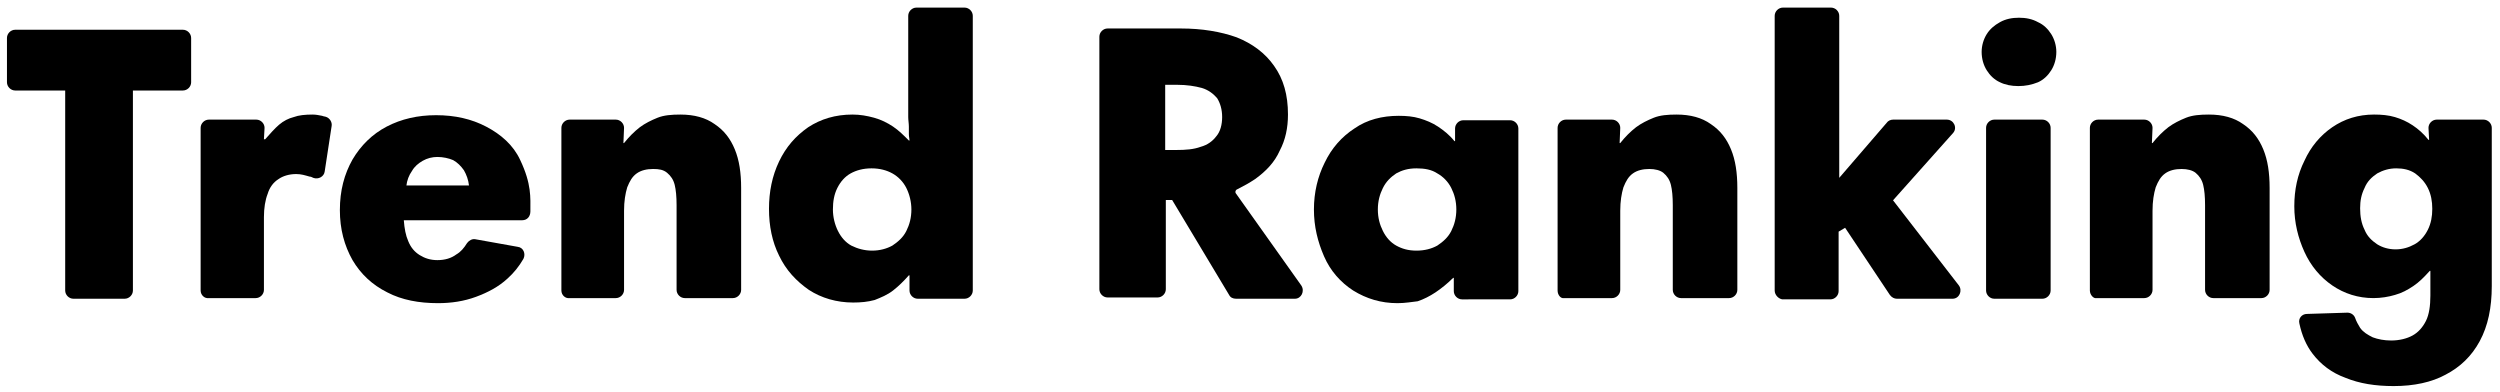 <?xml version="1.0" encoding="utf-8"?>
<!-- Generator: Adobe Illustrator 26.5.3, SVG Export Plug-In . SVG Version: 6.00 Build 0)  -->
<svg version="1.1" id="レイヤー_1" xmlns="http://www.w3.org/2000/svg" xmlns:xlink="http://www.w3.org/1999/xlink" x="0px"
	 y="0px" viewBox="0 0 395 62" style="enable-background:new 0 0 395 62;" xml:space="preserve">
<g>
	<path d="M246.1,45.9V20.2c0-0.7,0.6-1.3,1.3-1.3h7.3c0.7,0,1.3,0.6,1.3,1.3l-0.1,2.4h0.1c0.8-1,1.6-1.8,2.5-2.5
		c0.8-0.6,1.8-1.1,2.8-1.5s2.2-0.5,3.6-0.5c2.2,0,4,0.5,5.4,1.5c1.5,1,2.5,2.3,3.2,4c0.7,1.7,1,3.7,1,6.1v16.1
		c0,0.7-0.6,1.3-1.3,1.3h-7.6c-0.7,0-1.3-0.6-1.3-1.3V32.4c0-1.3-0.1-2.4-0.3-3.2c-0.2-0.8-0.6-1.4-1.2-1.9
		c-0.5-0.4-1.3-0.6-2.2-0.6c-1,0-1.9,0.2-2.6,0.7c-0.7,0.5-1.1,1.2-1.5,2.2c-0.3,1-0.5,2.2-0.5,3.7v12.5c0,0.7-0.6,1.3-1.3,1.3h-7.6
		C246.6,47.2,246.1,46.6,246.1,45.9z"/>
	<path d="M330.2,45.9V20.2c0-0.7,0.6-1.3,1.3-1.3h7.3c0.7,0,1.3,0.6,1.3,1.3l-0.1,2.4h0.1c0.8-1,1.6-1.8,2.5-2.5
		c0.8-0.6,1.8-1.1,2.8-1.5s2.2-0.5,3.6-0.5c2.2,0,4,0.5,5.4,1.5c1.5,1,2.5,2.3,3.2,4c0.7,1.7,1,3.7,1,6.1v16.1
		c0,0.7-0.6,1.3-1.3,1.3h-7.6c-0.7,0-1.3-0.6-1.3-1.3V32.4c0-1.3-0.1-2.4-0.3-3.2c-0.2-0.8-0.6-1.4-1.2-1.9
		c-0.5-0.4-1.3-0.6-2.2-0.6c-1,0-1.9,0.2-2.6,0.7c-0.7,0.5-1.1,1.2-1.5,2.2c-0.3,1-0.5,2.2-0.5,3.7v12.5c0,0.7-0.6,1.3-1.3,1.3h-7.6
		C330.8,47.2,330.2,46.6,330.2,45.9z"/>
	<path d="M318.9,13.6c-1.1,0-2.1-0.2-2.9-0.6c-0.9-0.4-1.6-1.1-2.1-1.9c-0.5-0.8-0.8-1.8-0.8-2.9c0-1,0.3-2,0.8-2.8
		c0.5-0.8,1.2-1.4,2.1-1.9c0.9-0.5,1.9-0.7,3-0.7s2.1,0.2,3,0.7c0.9,0.4,1.6,1.1,2.1,1.9c0.5,0.8,0.8,1.8,0.8,2.8
		c0,1.1-0.3,2.1-0.8,2.9c-0.5,0.8-1.2,1.5-2.1,1.9C321,13.4,320,13.6,318.9,13.6z M313.8,45.9V20.2c0-0.7,0.6-1.3,1.3-1.3h7.6
		c0.7,0,1.3,0.6,1.3,1.3v25.7c0,0.7-0.6,1.3-1.3,1.3h-7.6C314.4,47.2,313.8,46.6,313.8,45.9z"/>
	<path d="M378.2,61c-2.9,0-5.4-0.4-7.6-1.3c-2.2-0.8-3.9-2.1-5.2-3.8c-1-1.3-1.7-2.9-2.1-4.8c-0.2-0.8,0.4-1.5,1.2-1.5l6.4-0.2
		c0.5,0,1,0.3,1.2,0.8c0.2,0.6,0.5,1.1,0.8,1.6c0.5,0.7,1.2,1.1,2,1.5c0.8,0.3,1.8,0.5,2.9,0.5c1.3,0,2.5-0.3,3.4-0.8
		c0.9-0.5,1.6-1.3,2.1-2.3c0.5-1,0.7-2.4,0.7-4v-3.9h-0.1c-0.9,1-1.7,1.8-2.6,2.4c-0.9,0.6-1.8,1.1-2.9,1.4c-1,0.3-2.2,0.5-3.4,0.5
		c-2.4,0-4.6-0.7-6.5-2c-1.9-1.3-3.4-3.1-4.4-5.3c-1-2.2-1.6-4.6-1.6-7.2c0-2.6,0.5-5,1.6-7.2c1-2.2,2.5-4,4.4-5.3
		c1.9-1.3,4.1-2,6.6-2c1.2,0,2.3,0.1,3.3,0.4c1,0.3,1.9,0.7,2.8,1.3c0.9,0.6,1.7,1.3,2.5,2.3h0.1l-0.1-1.9c0-0.7,0.6-1.3,1.3-1.3
		h7.4c0.7,0,1.3,0.6,1.3,1.3v25c0,3.4-0.6,6.3-1.9,8.7c-1.3,2.4-3.1,4.1-5.4,5.3C384.2,60.4,381.4,61,378.2,61z M378.5,39.4
		c1.1,0,2.1-0.3,3-0.8c0.9-0.5,1.6-1.3,2.1-2.3c0.5-1,0.7-2.1,0.7-3.3c0-1.2-0.2-2.3-0.7-3.3c-0.5-1-1.2-1.7-2-2.3
		c-0.9-0.6-1.9-0.8-3-0.8c-1.1,0-2.1,0.3-3,0.8c-0.9,0.6-1.6,1.3-2,2.3c-0.5,1-0.7,2-0.7,3.2c0,1.3,0.2,2.4,0.7,3.4
		c0.4,1,1.1,1.7,2,2.3C376.4,39.1,377.4,39.4,378.5,39.4z"/>
	<path d="M280.4,45.9V2.5c0-0.7,0.6-1.3,1.3-1.3h7.6c0.7,0,1.3,0.6,1.3,1.3v25.6l7.5-8.7c0.2-0.3,0.6-0.5,1-0.5h8.5
		c1.1,0,1.7,1.3,1,2.1L297,34l-0.8-6.1l13.3,17.2c0.6,0.8,0.1,2.1-1,2.1h-8.8c-0.4,0-0.8-0.2-1.1-0.6l-9.8-14.7l6.4,1.9l-4.7,2.8
		v9.4c0,0.7-0.6,1.3-1.3,1.3h-7.6C281,47.2,280.4,46.6,280.4,45.9z"/>
	<path d="M205.6,45.1l-10.3-14.5c-0.2-0.2-0.1-0.6,0.2-0.7c1-0.5,1.9-1,2.8-1.6c1.8-1.3,3.1-2.7,3.9-4.5c0.9-1.7,1.3-3.6,1.3-5.7
		c0-3.1-0.7-5.6-2.2-7.7c-1.4-2-3.4-3.5-5.9-4.5c-2.5-0.9-5.5-1.4-8.8-1.4H175c-0.7,0-1.3,0.6-1.3,1.3v39.9c0,0.7,0.6,1.3,1.3,1.3
		h7.9c0.7,0,1.3-0.6,1.3-1.3V31.6h1l9,15c0.2,0.4,0.6,0.6,1.1,0.6h9.3C205.6,47.2,206.2,46,205.6,45.1z M184.1,13.4h1.9
		c1.5,0,2.8,0.2,3.9,0.5c1,0.3,1.8,0.9,2.4,1.6c0.5,0.8,0.8,1.8,0.8,3c0,1.2-0.3,2.3-0.9,3c-0.6,0.8-1.4,1.4-2.5,1.7
		c-1.1,0.4-2.3,0.5-3.9,0.5h-1.7V13.4z"/>
	<path d="M220.8,47.9c-2.6,0-4.9-0.7-7-2c-2-1.3-3.6-3.1-4.6-5.4s-1.6-4.7-1.6-7.4s0.6-5.2,1.7-7.4c1.1-2.3,2.7-4.1,4.7-5.4
		c2-1.4,4.4-2,7-2c1.2,0,2.3,0.1,3.3,0.4c1,0.3,2,0.7,2.9,1.3s1.8,1.3,2.6,2.3h0.1l0-2c0-0.7,0.6-1.3,1.3-1.3h7.4
		c0.7,0,1.3,0.6,1.3,1.3v25.7c0,0.7-0.6,1.3-1.3,1.3H231c-0.7,0-1.3-0.6-1.3-1.3l0-2.1h-0.1c-0.9,0.9-1.9,1.7-2.8,2.3
		c-0.9,0.6-1.9,1.1-2.8,1.4C223.1,47.7,222,47.9,220.8,47.9z M223.8,39.6c1.3,0,2.4-0.3,3.3-0.8c0.9-0.6,1.7-1.3,2.2-2.3
		c0.5-1,0.8-2.1,0.8-3.4c0-1.3-0.3-2.4-0.8-3.4c-0.5-1-1.3-1.8-2.2-2.3c-0.9-0.6-2-0.8-3.3-0.8s-2.3,0.3-3.2,0.8
		c-0.9,0.6-1.6,1.3-2.1,2.3c-0.5,1-0.8,2.1-0.8,3.4c0,1.3,0.3,2.4,0.8,3.4c0.5,1,1.2,1.8,2.1,2.3C221.5,39.3,222.5,39.6,223.8,39.6z
		"/>
	<path d="M88.7,45.9V20.2c0-0.7,0.6-1.3,1.3-1.3h7.3c0.7,0,1.3,0.6,1.3,1.3l-0.1,2.4h0.1c0.8-1,1.6-1.8,2.5-2.5
		c0.8-0.6,1.8-1.1,2.8-1.5c1-0.4,2.2-0.5,3.6-0.5c2.2,0,4,0.5,5.4,1.5c1.5,1,2.5,2.3,3.2,4c0.7,1.7,1,3.7,1,6.1v16.1
		c0,0.7-0.6,1.3-1.3,1.3h-7.6c-0.7,0-1.3-0.6-1.3-1.3V32.4c0-1.3-0.1-2.4-0.3-3.2c-0.2-0.8-0.6-1.4-1.2-1.9s-1.3-0.6-2.2-0.6
		c-1,0-1.9,0.2-2.6,0.7c-0.7,0.5-1.1,1.2-1.5,2.2c-0.3,1-0.5,2.2-0.5,3.7v12.5c0,0.7-0.6,1.3-1.3,1.3H90
		C89.3,47.2,88.7,46.6,88.7,45.9z"/>
	<path d="M10.3,45.9V14.3H2.4c-0.7,0-1.3-0.6-1.3-1.3V6c0-0.7,0.6-1.3,1.3-1.3h26.5c0.7,0,1.3,0.6,1.3,1.3V13c0,0.7-0.6,1.3-1.3,1.3
		H21v31.6c0,0.7-0.6,1.3-1.3,1.3h-8.1C10.9,47.2,10.3,46.6,10.3,45.9z"/>
	<path d="M31.7,45.9V20.2c0-0.7,0.6-1.3,1.3-1.3h7.5c0.7,0,1.3,0.6,1.3,1.3L41.7,22h0.2c0.8-0.9,1.5-1.7,2.2-2.3
		c0.7-0.6,1.5-1,2.3-1.2c0.8-0.3,1.8-0.4,3-0.4c0.5,0,1,0.1,1.5,0.2c0.2,0.1,0.5,0.1,0.7,0.2c0.5,0.2,0.9,0.8,0.8,1.4l-1.1,7.2
		c-0.1,0.8-1,1.3-1.8,1c-0.2-0.1-0.4-0.2-0.6-0.2c-0.7-0.2-1.3-0.4-2.1-0.4c-1.1,0-2.1,0.3-2.8,0.8c-0.8,0.5-1.4,1.3-1.7,2.3
		c-0.4,1-0.6,2.3-0.6,3.7v11.5c0,0.7-0.6,1.3-1.3,1.3H33C32.3,47.2,31.7,46.6,31.7,45.9z"/>
	<path d="M134.8,47.8c-2.6,0-5-0.7-7-2c-2-1.4-3.6-3.1-4.7-5.4c-1.1-2.2-1.6-4.7-1.6-7.4c0-2.7,0.5-5.2,1.6-7.5
		c1.1-2.3,2.6-4,4.6-5.4c2-1.3,4.3-2,7-2c1.2,0,2.3,0.2,3.4,0.5c1.1,0.3,2.1,0.8,3,1.4c0.9,0.6,1.7,1.4,2.5,2.2h0.1
		c0-0.3-0.1-0.6-0.1-1c0-0.4,0-0.8,0-1.2c0-0.5-0.1-1-0.1-1.5c0-0.5,0-1,0-1.4V2.5c0-0.7,0.6-1.3,1.3-1.3h7.6c0.7,0,1.3,0.6,1.3,1.3
		v43.4c0,0.7-0.6,1.3-1.3,1.3H145c-0.7,0-1.3-0.6-1.3-1.3l0-2.4h-0.1c-0.8,0.9-1.6,1.7-2.5,2.4c-0.9,0.7-1.9,1.1-2.9,1.5
		C137.1,47.7,136,47.8,134.8,47.8z M137.8,39.6c1.2,0,2.3-0.3,3.2-0.8c0.9-0.6,1.7-1.3,2.2-2.3c0.5-1,0.8-2.1,0.8-3.4
		c0-1.2-0.3-2.4-0.8-3.4c-0.5-1-1.3-1.8-2.2-2.3c-0.9-0.5-2-0.8-3.3-0.8c-1.3,0-2.4,0.3-3.3,0.8c-0.9,0.5-1.6,1.3-2.1,2.3
		c-0.5,1-0.7,2.1-0.7,3.4c0,1.2,0.3,2.4,0.8,3.4c0.5,1,1.2,1.8,2.1,2.3C135.5,39.3,136.6,39.6,137.8,39.6z"/>
	<path d="M82.2,25.3c-1.1-2.4-3.1-4.1-5.4-5.3c-2.3-1.2-4.9-1.8-7.9-1.8c-2.9,0-5.5,0.6-7.8,1.8c-2.3,1.2-4.1,3-5.4,5.2
		c-1.3,2.3-2,4.9-2,8c0,3,0.7,5.6,2,7.9c1.3,2.2,3.1,3.9,5.5,5.1c2.3,1.2,5,1.7,8,1.7c2.1,0,4.1-0.3,6-1c1.9-0.7,3.6-1.6,5-2.9
		c1-0.9,1.8-1.9,2.5-3.1c0.4-0.8,0-1.8-0.9-1.9l-6.7-1.2c-0.5-0.1-1,0.2-1.3,0.6c-0.5,0.8-1,1.4-1.7,1.8c-0.8,0.6-1.8,0.9-3,0.9
		c-1.1,0-2-0.3-2.8-0.8c-0.8-0.5-1.4-1.2-1.8-2.2c-0.4-0.9-0.6-2-0.7-3.3h18.7c0.8,0,1.3-0.6,1.3-1.4C83.8,31.2,84,29.1,82.2,25.3z
		 M64.2,29.4c0.1-0.9,0.4-1.7,0.9-2.4c0.4-0.7,1-1.2,1.7-1.6c0.7-0.4,1.5-0.6,2.3-0.6c0.9,0,1.8,0.2,2.5,0.5
		c0.7,0.4,1.2,0.9,1.7,1.6c0.4,0.7,0.7,1.5,0.8,2.4H64.2z"/>
</g>
</svg>
